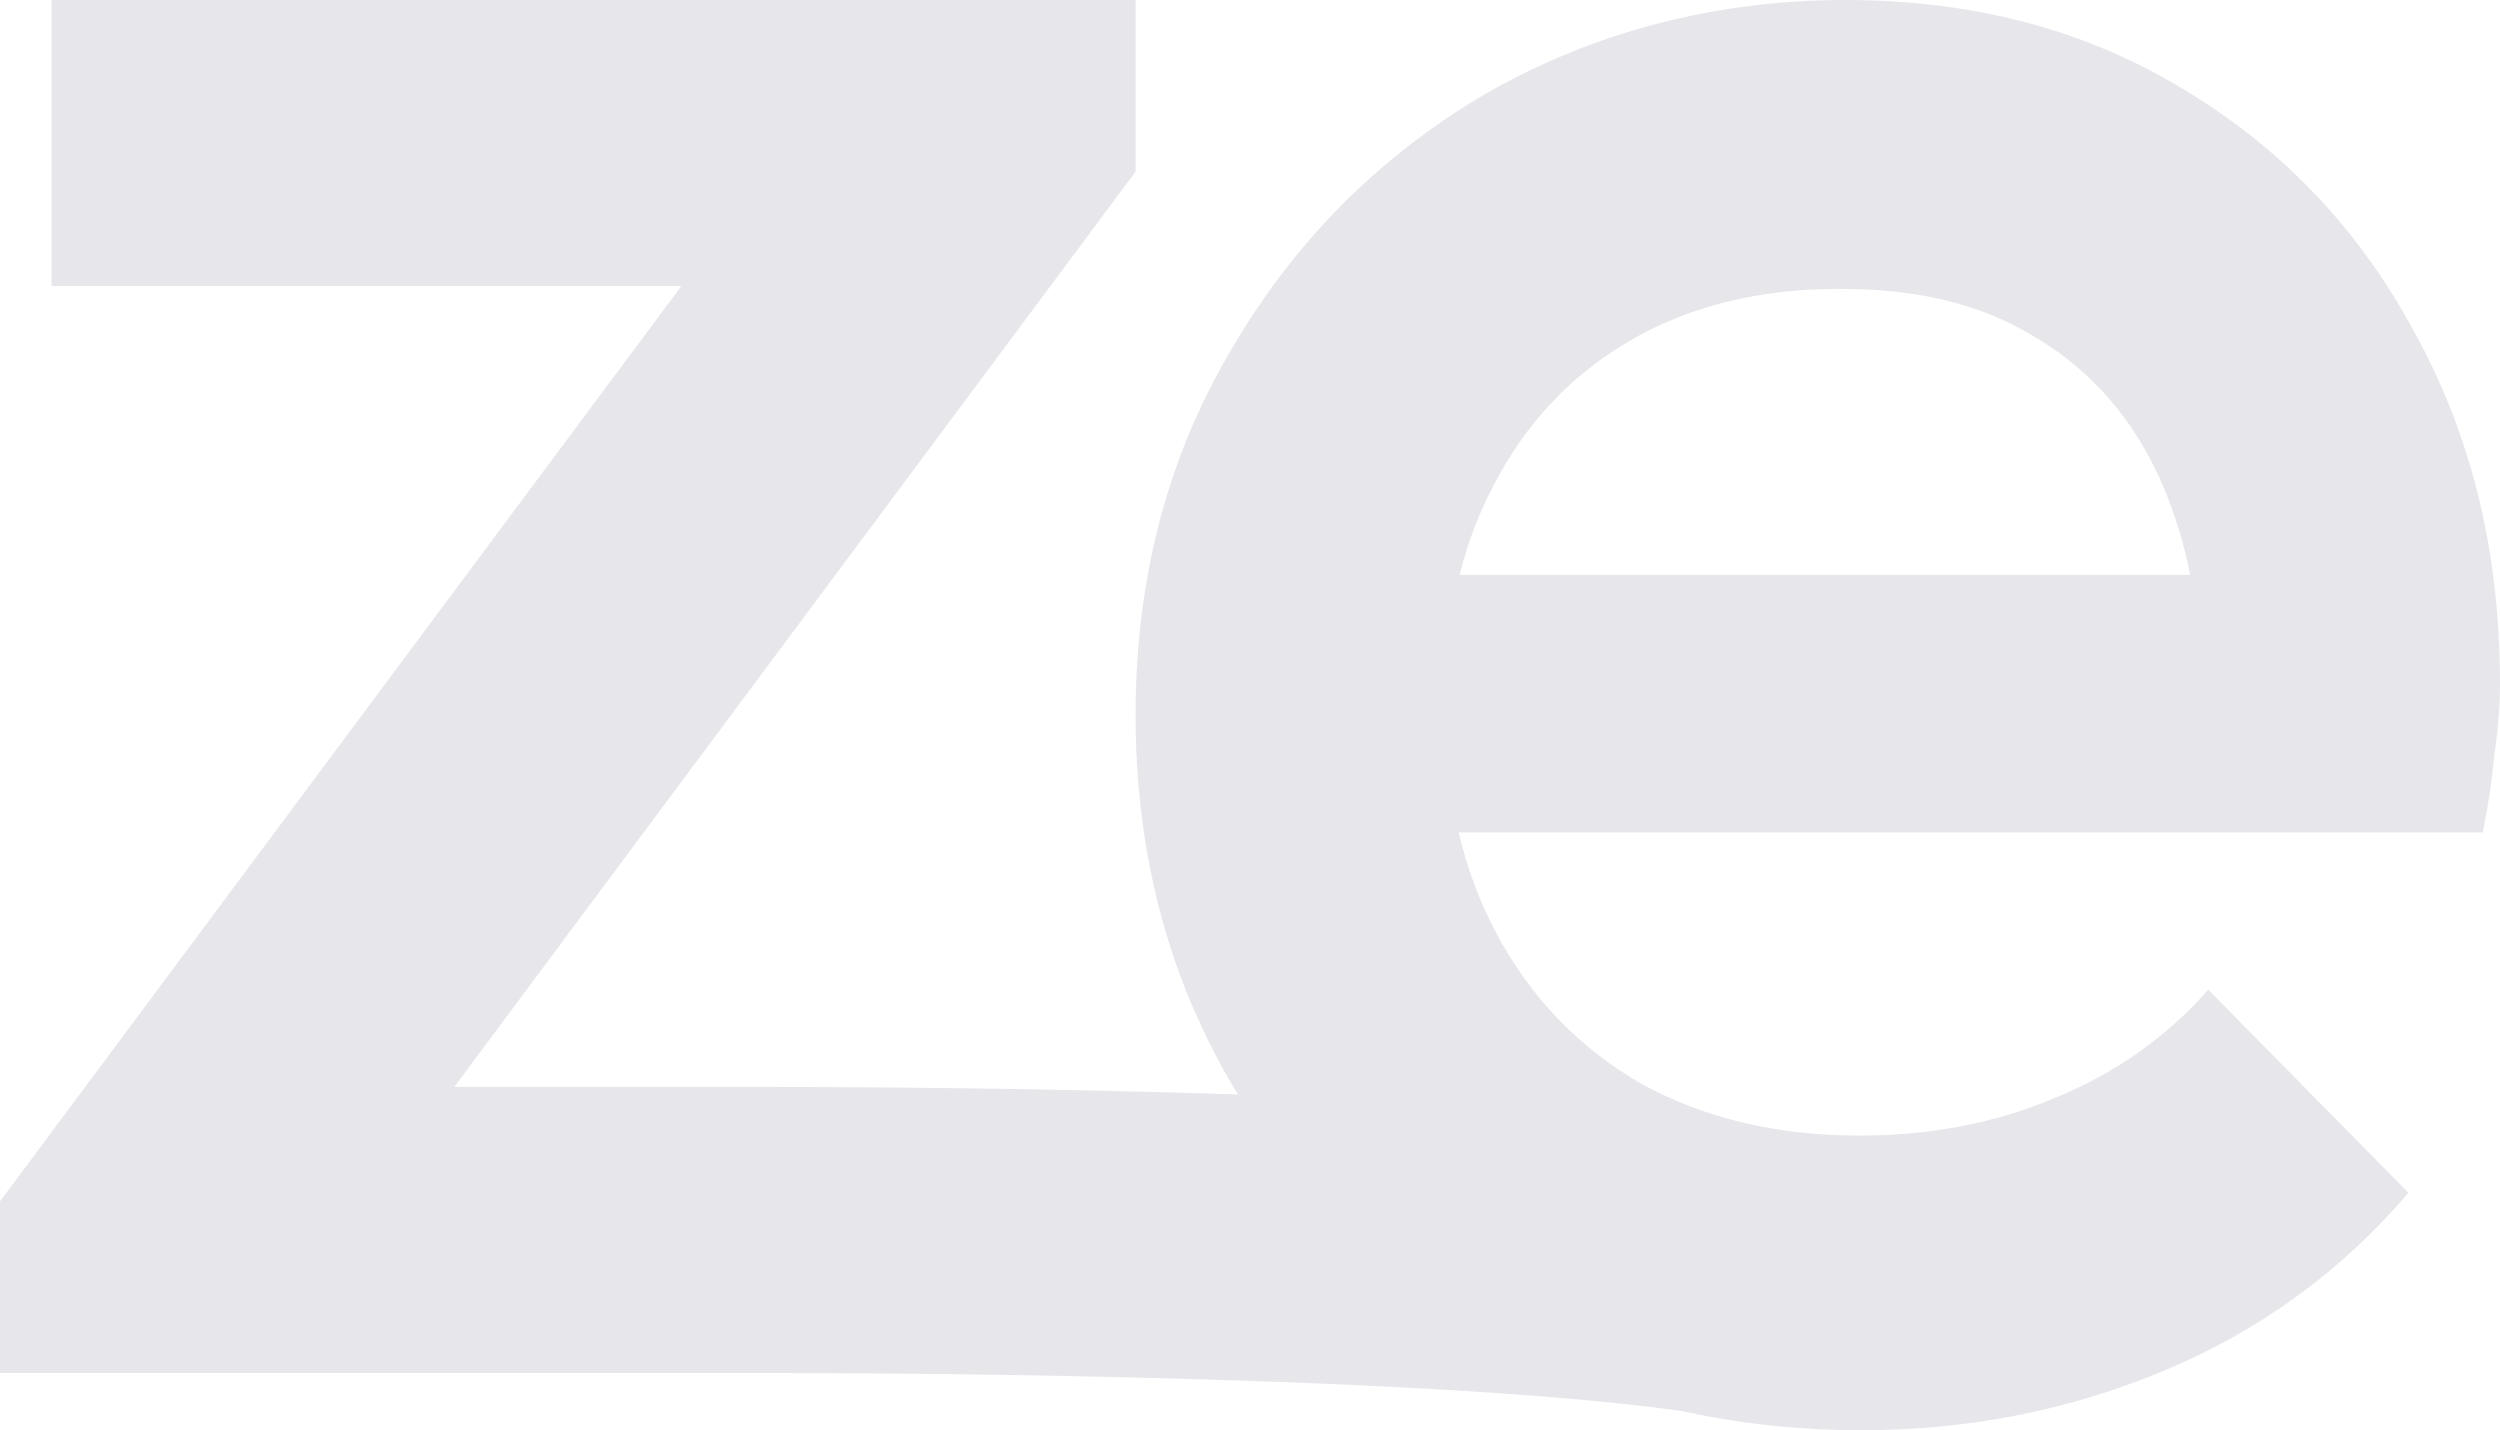 <?xml version="1.0" encoding="UTF-8"?>
<svg id="uuid-83ae3ddd-d350-4a6b-b4ff-60ab0e8a8f40" data-name="ZE" xmlns="http://www.w3.org/2000/svg" viewBox="0 0 174.8 100">
  <defs>
    <style>
      .uuid-a19d5f34-1557-4737-9cbb-2cb24765d795 {
        fill: #E7E6EB;
      }
    </style>
  </defs>
  <path class="uuid-a19d5f34-1557-4737-9cbb-2cb24765d795" d="m117.6,78.66v20c-18.89-2.66-60.28-2.66-63.46-2.66H0v-12L47.64,20H3.6V0h75.8v12L31.76,76h22.27c3.29,0,44.54,0,63.57,2.66Z"/>
  <path class="uuid-a19d5f34-1557-4737-9cbb-2cb24765d795" d="m168.8,23.2c-3.87-7.2-9.27-12.86-16.2-17-6.8-4.13-14.67-6.2-23.6-6.2s-17.6,2.2-25.2,6.6c-7.47,4.4-13.4,10.4-17.8,18-4.4,7.47-6.6,15.94-6.6,25.4s2.2,18,6.6,25.6c4.53,7.6,10.6,13.6,18.2,18,7.73,4.27,16.4,6.4,26,6.4,7.46,0,14.53-1.4,21.2-4.2,6.66-2.8,12.33-6.93,17-12.4l-14-14.2c-2.94,3.34-6.54,5.87-10.8,7.6-4.14,1.74-8.67,2.6-13.6,2.6-5.74,0-10.8-1.2-15.2-3.6-4.4-2.53-7.8-6.06-10.2-10.6-1.15-2.16-2.02-4.5-2.61-7h71.61c.4-2,.66-3.8.8-5.4.26-1.73.4-3.4.4-5,0-9.2-2-17.4-6-24.6Zm-66.74,17c.55-2.24,1.33-4.3,2.34-6.2,2.26-4.4,5.46-7.8,9.6-10.2,4.13-2.4,9-3.6,14.6-3.6s9.8,1.07,13.4,3.2c3.73,2.14,6.6,5.2,8.6,9.2,1.12,2.24,1.97,4.77,2.54,7.6h-51.08Z"/>
</svg>